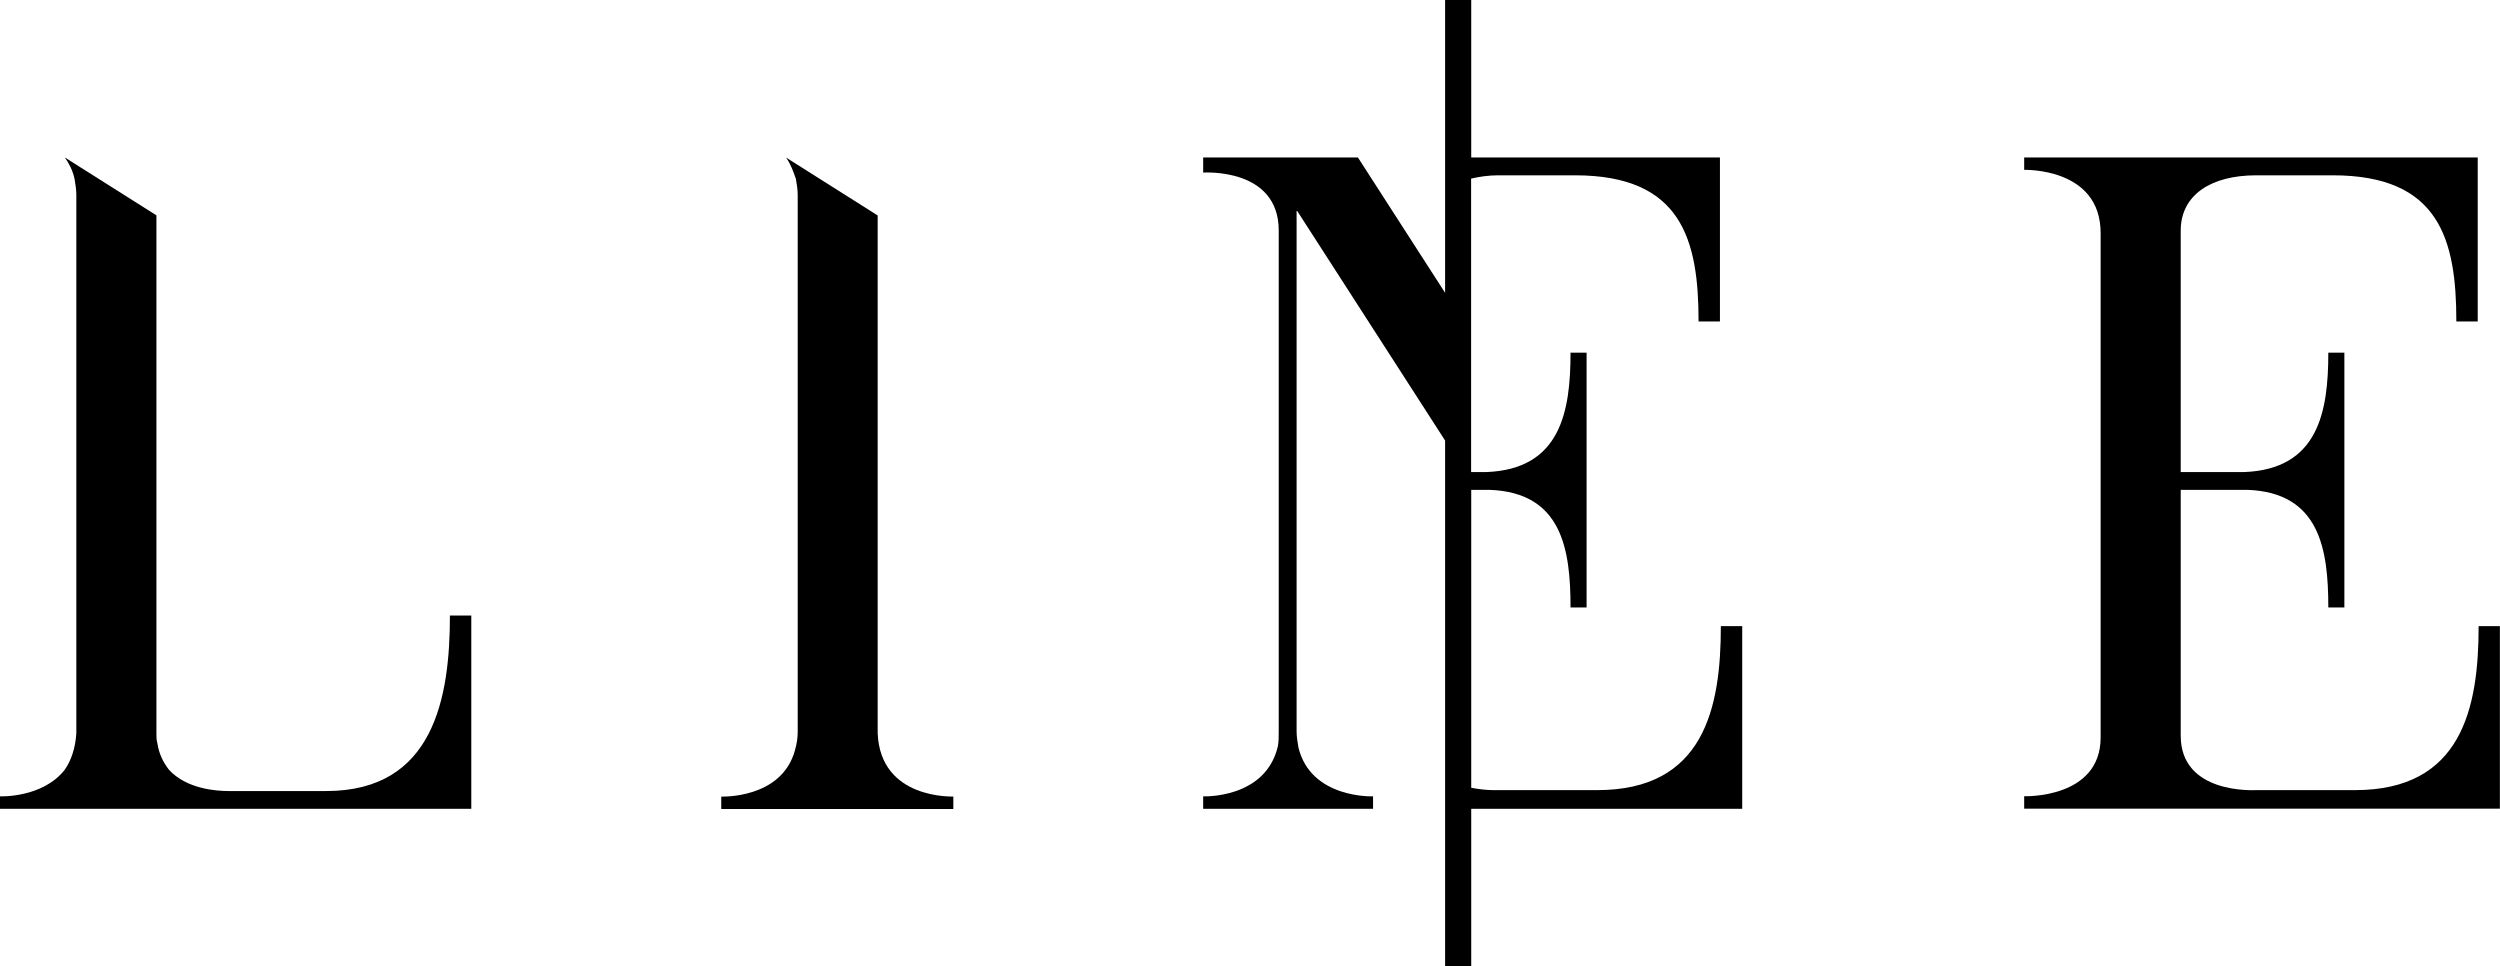 <?xml version="1.0" encoding="utf-8"?>
<!-- Generator: Adobe Illustrator 27.9.0, SVG Export Plug-In . SVG Version: 6.00 Build 0)  -->
<svg version="1.1" id="Layer_1" xmlns="http://www.w3.org/2000/svg" xmlns:xlink="http://www.w3.org/1999/xlink" x="0px" y="0px"
	 viewBox="0 0 2210.4 854.3" style="enable-background:new 0 0 2210.4 854.3;" xml:space="preserve">
<g>
	<path d="M776,648.2V190.5l-81-51.2c3.9,5.5,6.3,11.8,8.7,18.9c0.8,4.7,1.6,9.4,1.6,14.2v475.1c0,4.7-0.8,10.2-2.4,15.8
		c-11.8,43.3-65.2,41-65.2,41v11h205.2v-11C842.9,704.1,778.4,707.3,776,648.2z"/>
	<path d="M288.5,699.4h-86.5c-10.2,0-36.9-1.6-52.7-18.9c-4.7-6.3-8.7-13.4-10.2-23.6c-0.8-2.4-0.8-5.5-0.8-8.7V190.4l-81-51.2
		c3.9,5.5,7.1,11.8,8.6,18.9c0.8,4.7,1.6,9.4,1.6,14.2v475.9c-0.8,13.4-4.7,24.4-10.2,32.3C37.7,705.7,0,704.1,0,704.1v11h416.7
		V544.2h-18.9C397.8,616.7,383.7,699.4,288.5,699.4z"/>
	<path d="M1412.2,698.6H1325c-0.6,0-11.4,0.5-24.2-2.1V433.1h16.3c63.7,2.4,71.5,52,71.5,104h14.2V311.8h-14.2
		c0,52-8.7,103.2-74.7,105.6h-13.2V157.9c7.4-1.7,15.3-2.9,24.2-2.9h67.6c94.3,0,109.3,56.7,109.3,129.2h18.9v-145h-219.9V0h-23.1
		v258.9l-77.1-119.7h-136.8v13.4c0,0,66.8-4.7,66.8,51.2v442.8c0,4.7,0,9.5-0.8,13.4c-11,46.5-66,44.1-66,44.1v11H1214v-11
		c0,0-55,2.3-66-43.3c-0.8-4.7-1.6-9.5-1.6-14.2V185.7l131.3,203.8v464.8h23.1V715.1h239.6V553.6h-18.9
		C1521.5,626.1,1506.6,698.6,1412.2,698.6z"/>
	<path d="M2191.5,553.6c0,72.5-14.9,145-109.3,145h-87.3c-1.6,0-66.8,3.9-66.8-48.1V433.1h59c63.7,2.4,71.5,52,71.5,104h14.2V311.8
		h-14.2c0,52-8.6,103.2-74.7,105.6h-55.8V203.9c0-31.5,26.7-48.9,66.8-48.9h67.6c94.3,0,109.3,56.7,109.3,129.2h18.9v-145h-401v11
		c0,0,67.6-2.3,67.6,55.9v445.9c0,54.4-67.6,52-67.6,52v11h420.6V553.6H2191.5z"/>
</g>
</svg>
